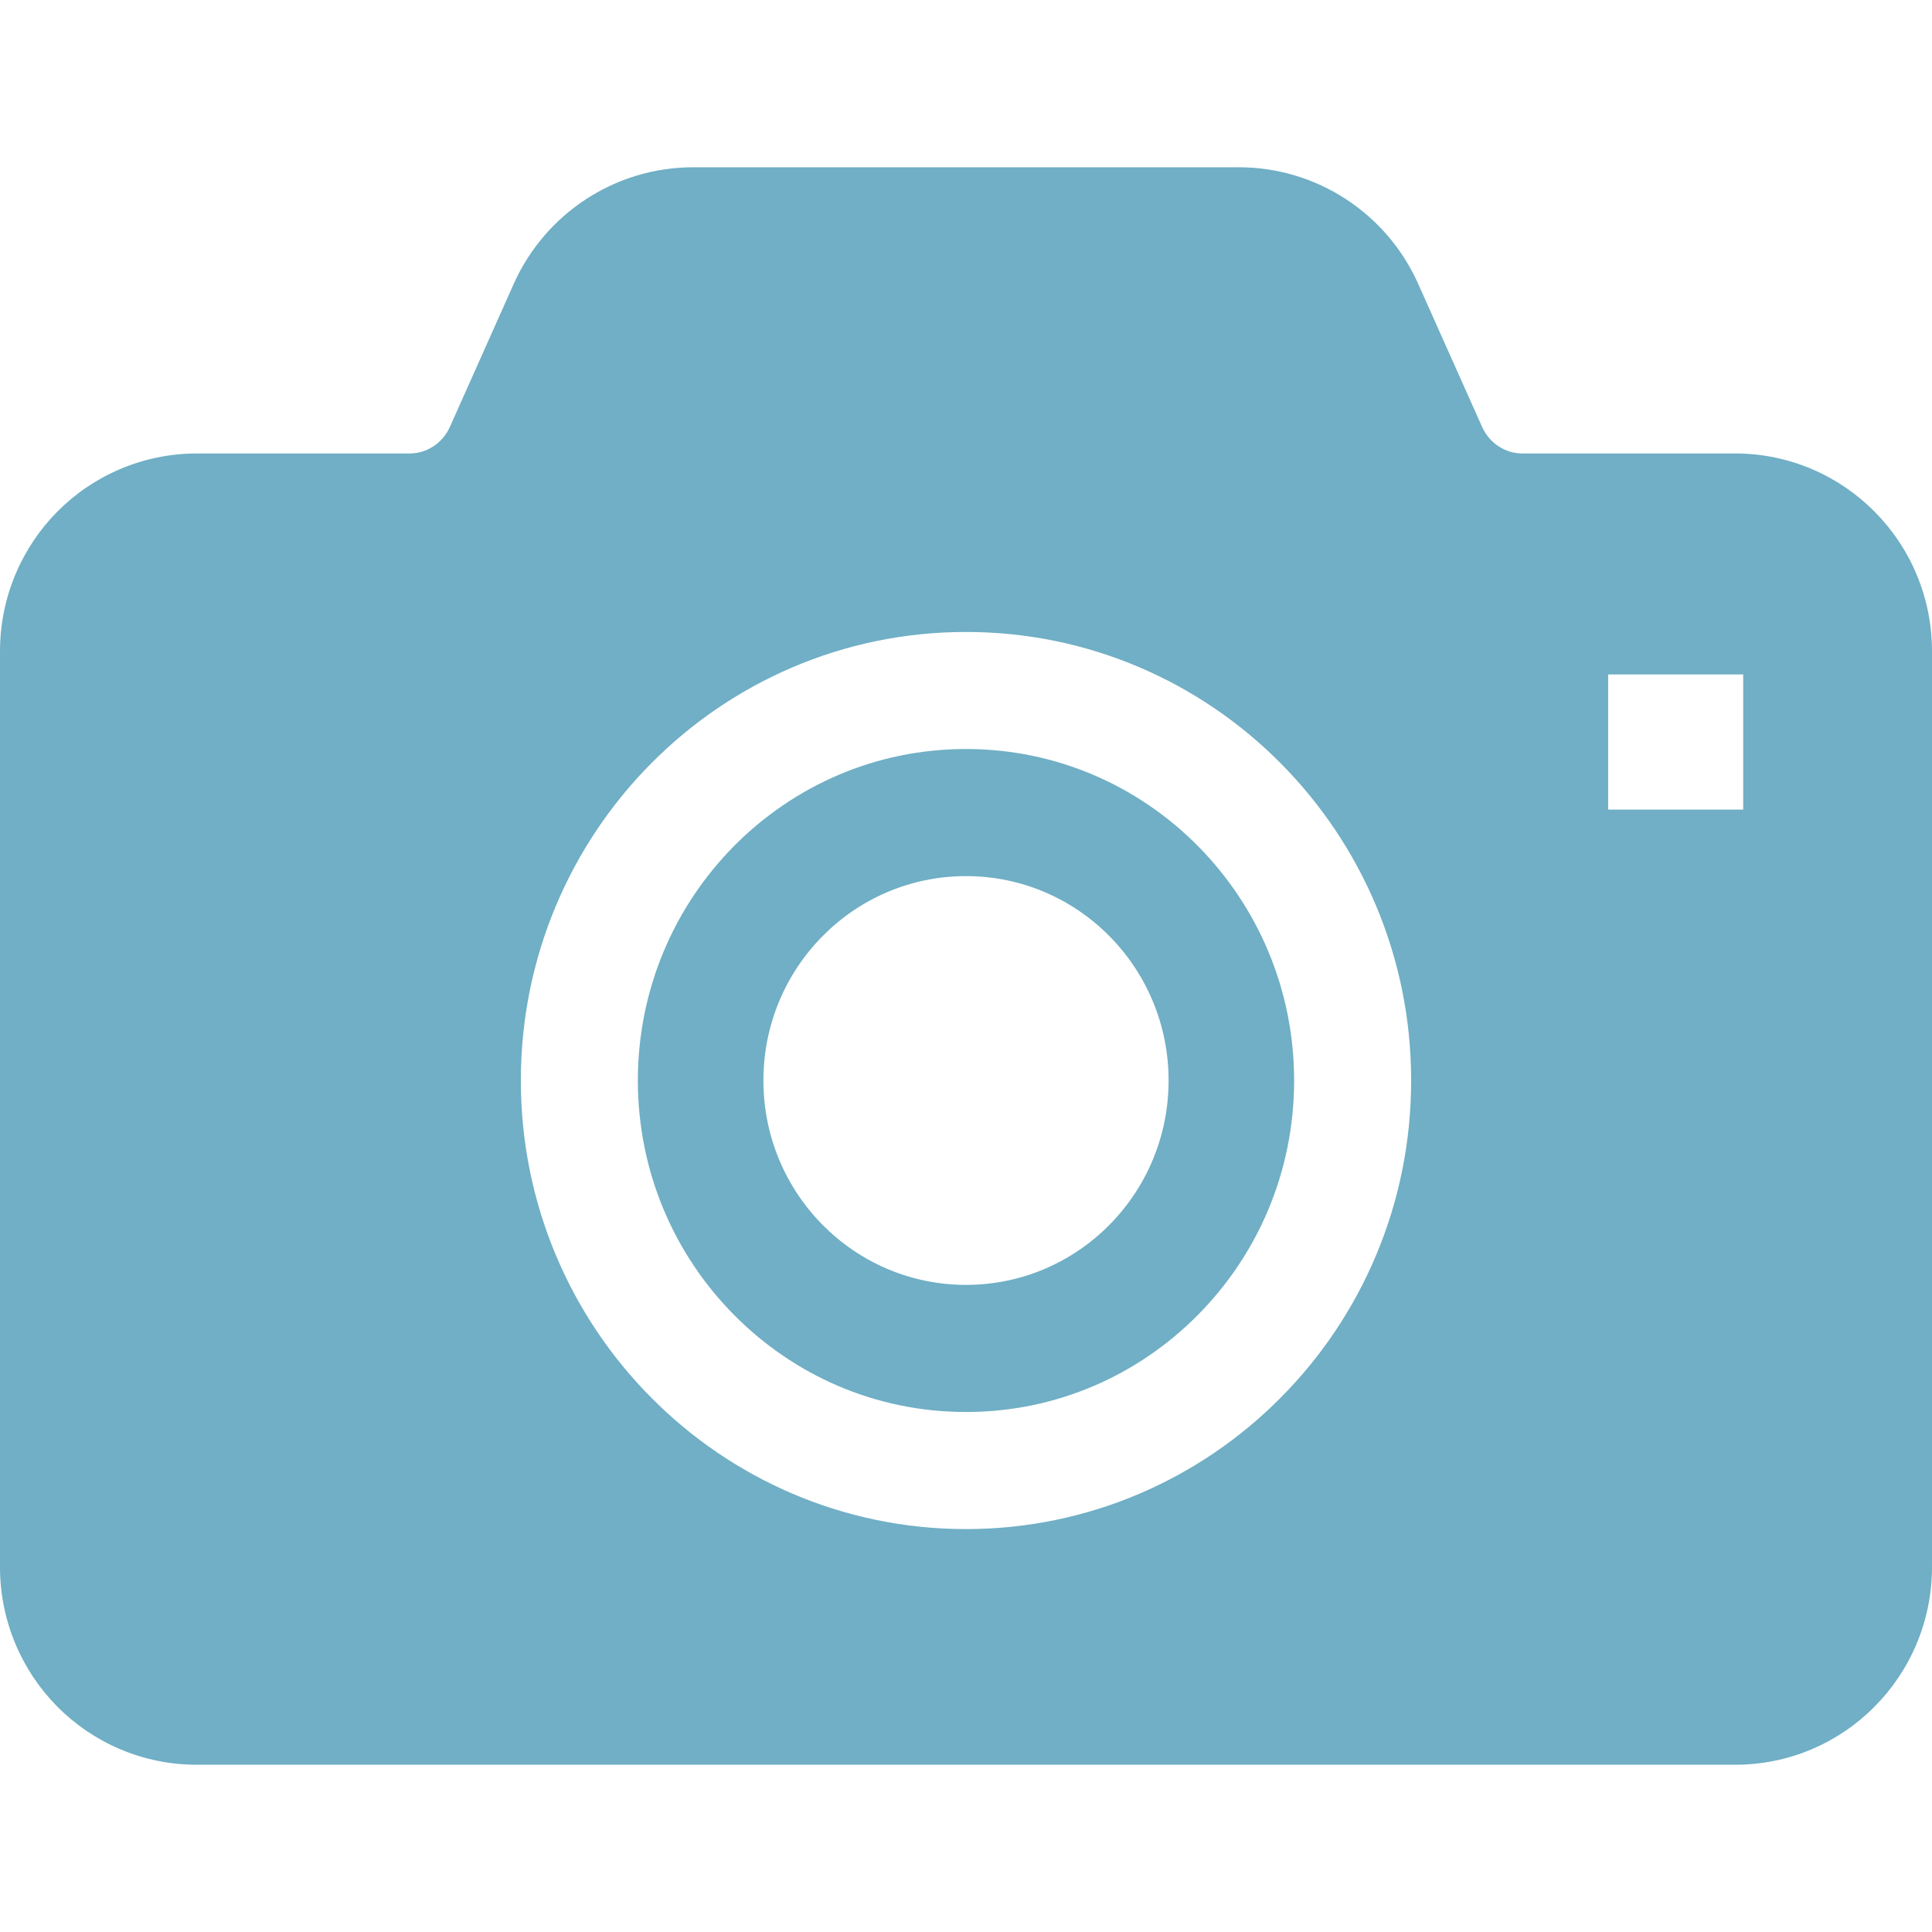 <!--?xml version="1.0" encoding="utf-8"?-->
<!-- Generator: Adobe Illustrator 18.1.1, SVG Export Plug-In . SVG Version: 6.00 Build 0)  -->

<svg version="1.1" id="_x32_" xmlns="http://www.w3.org/2000/svg" xmlns:xlink="http://www.w3.org/1999/xlink" x="0px" y="0px" viewBox="0 0 512 512" style="width: 256px; height: 256px; opacity: 1;" xml:space="preserve">
<style type="text/css">
	.st0{fill:#4B4B4B;}
</style>
<g>
	<path class="st0" d="M256,198.494c-24.037,0.008-45.646,9.768-61.446,25.68c-15.76,15.94-25.496,37.826-25.519,62.17
		c0.023,24.361,9.759,46.238,25.519,62.151c15.8,15.931,37.409,25.698,61.446,25.698c24.009,0,45.642-9.767,61.432-25.698
		c15.778-15.912,25.514-37.79,25.523-62.151c-0.008-24.344-9.754-46.23-25.523-62.17C301.642,208.262,280.009,198.502,256,198.494z
		 M256,340.506c-29.657,0-53.689-24.235-53.689-54.163c0-29.919,24.032-54.163,53.689-54.163c29.657,0,53.688,24.244,53.688,54.163
		C309.688,316.272,285.657,340.506,256,340.506z" style="fill: rgb(112, 175, 197);"></path>
	<path class="st0" d="M496.774,135.592c-9.344-9.461-22.509-15.416-36.886-15.416h-56.404c-4.545,0.018-8.783-2.702-10.734-7.093
		l-16.898-37.826c-8.358-18.741-26.936-30.931-47.557-30.931H183.706c-20.616,0-39.199,12.19-47.576,30.931l-16.88,37.826
		c-1.952,4.391-6.195,7.111-10.731,7.093H52.112c-14.372,0-27.56,5.954-36.922,15.416C5.824,145.026,0,158.21,0,172.569v242.73
		c0,14.368,5.824,27.543,15.19,36.976c9.361,9.462,22.554,15.416,36.922,15.398h224.554h183.222
		c14.378,0.018,27.543-5.937,36.886-15.398c9.407-9.433,15.226-22.608,15.226-36.976v-242.73
		C512,158.21,506.181,145.008,496.774,135.592z M339.458,370.334c-21.276,21.515-50.887,34.89-83.458,34.89
		c-32.585,0-62.182-13.374-83.463-34.89c-21.321-21.46-34.523-51.262-34.504-83.991c-0.019-32.729,13.184-62.504,34.504-84
		c21.28-21.498,50.874-34.889,83.463-34.862c32.571-0.027,62.182,13.364,83.458,34.862c21.321,21.497,34.532,51.271,34.505,84
		C373.99,319.072,360.779,348.874,339.458,370.334z M461.967,214.542h-35.793V178.74h35.793V214.542z" style="fill: rgb(112, 175, 197);"></path>
</g>
</svg>
